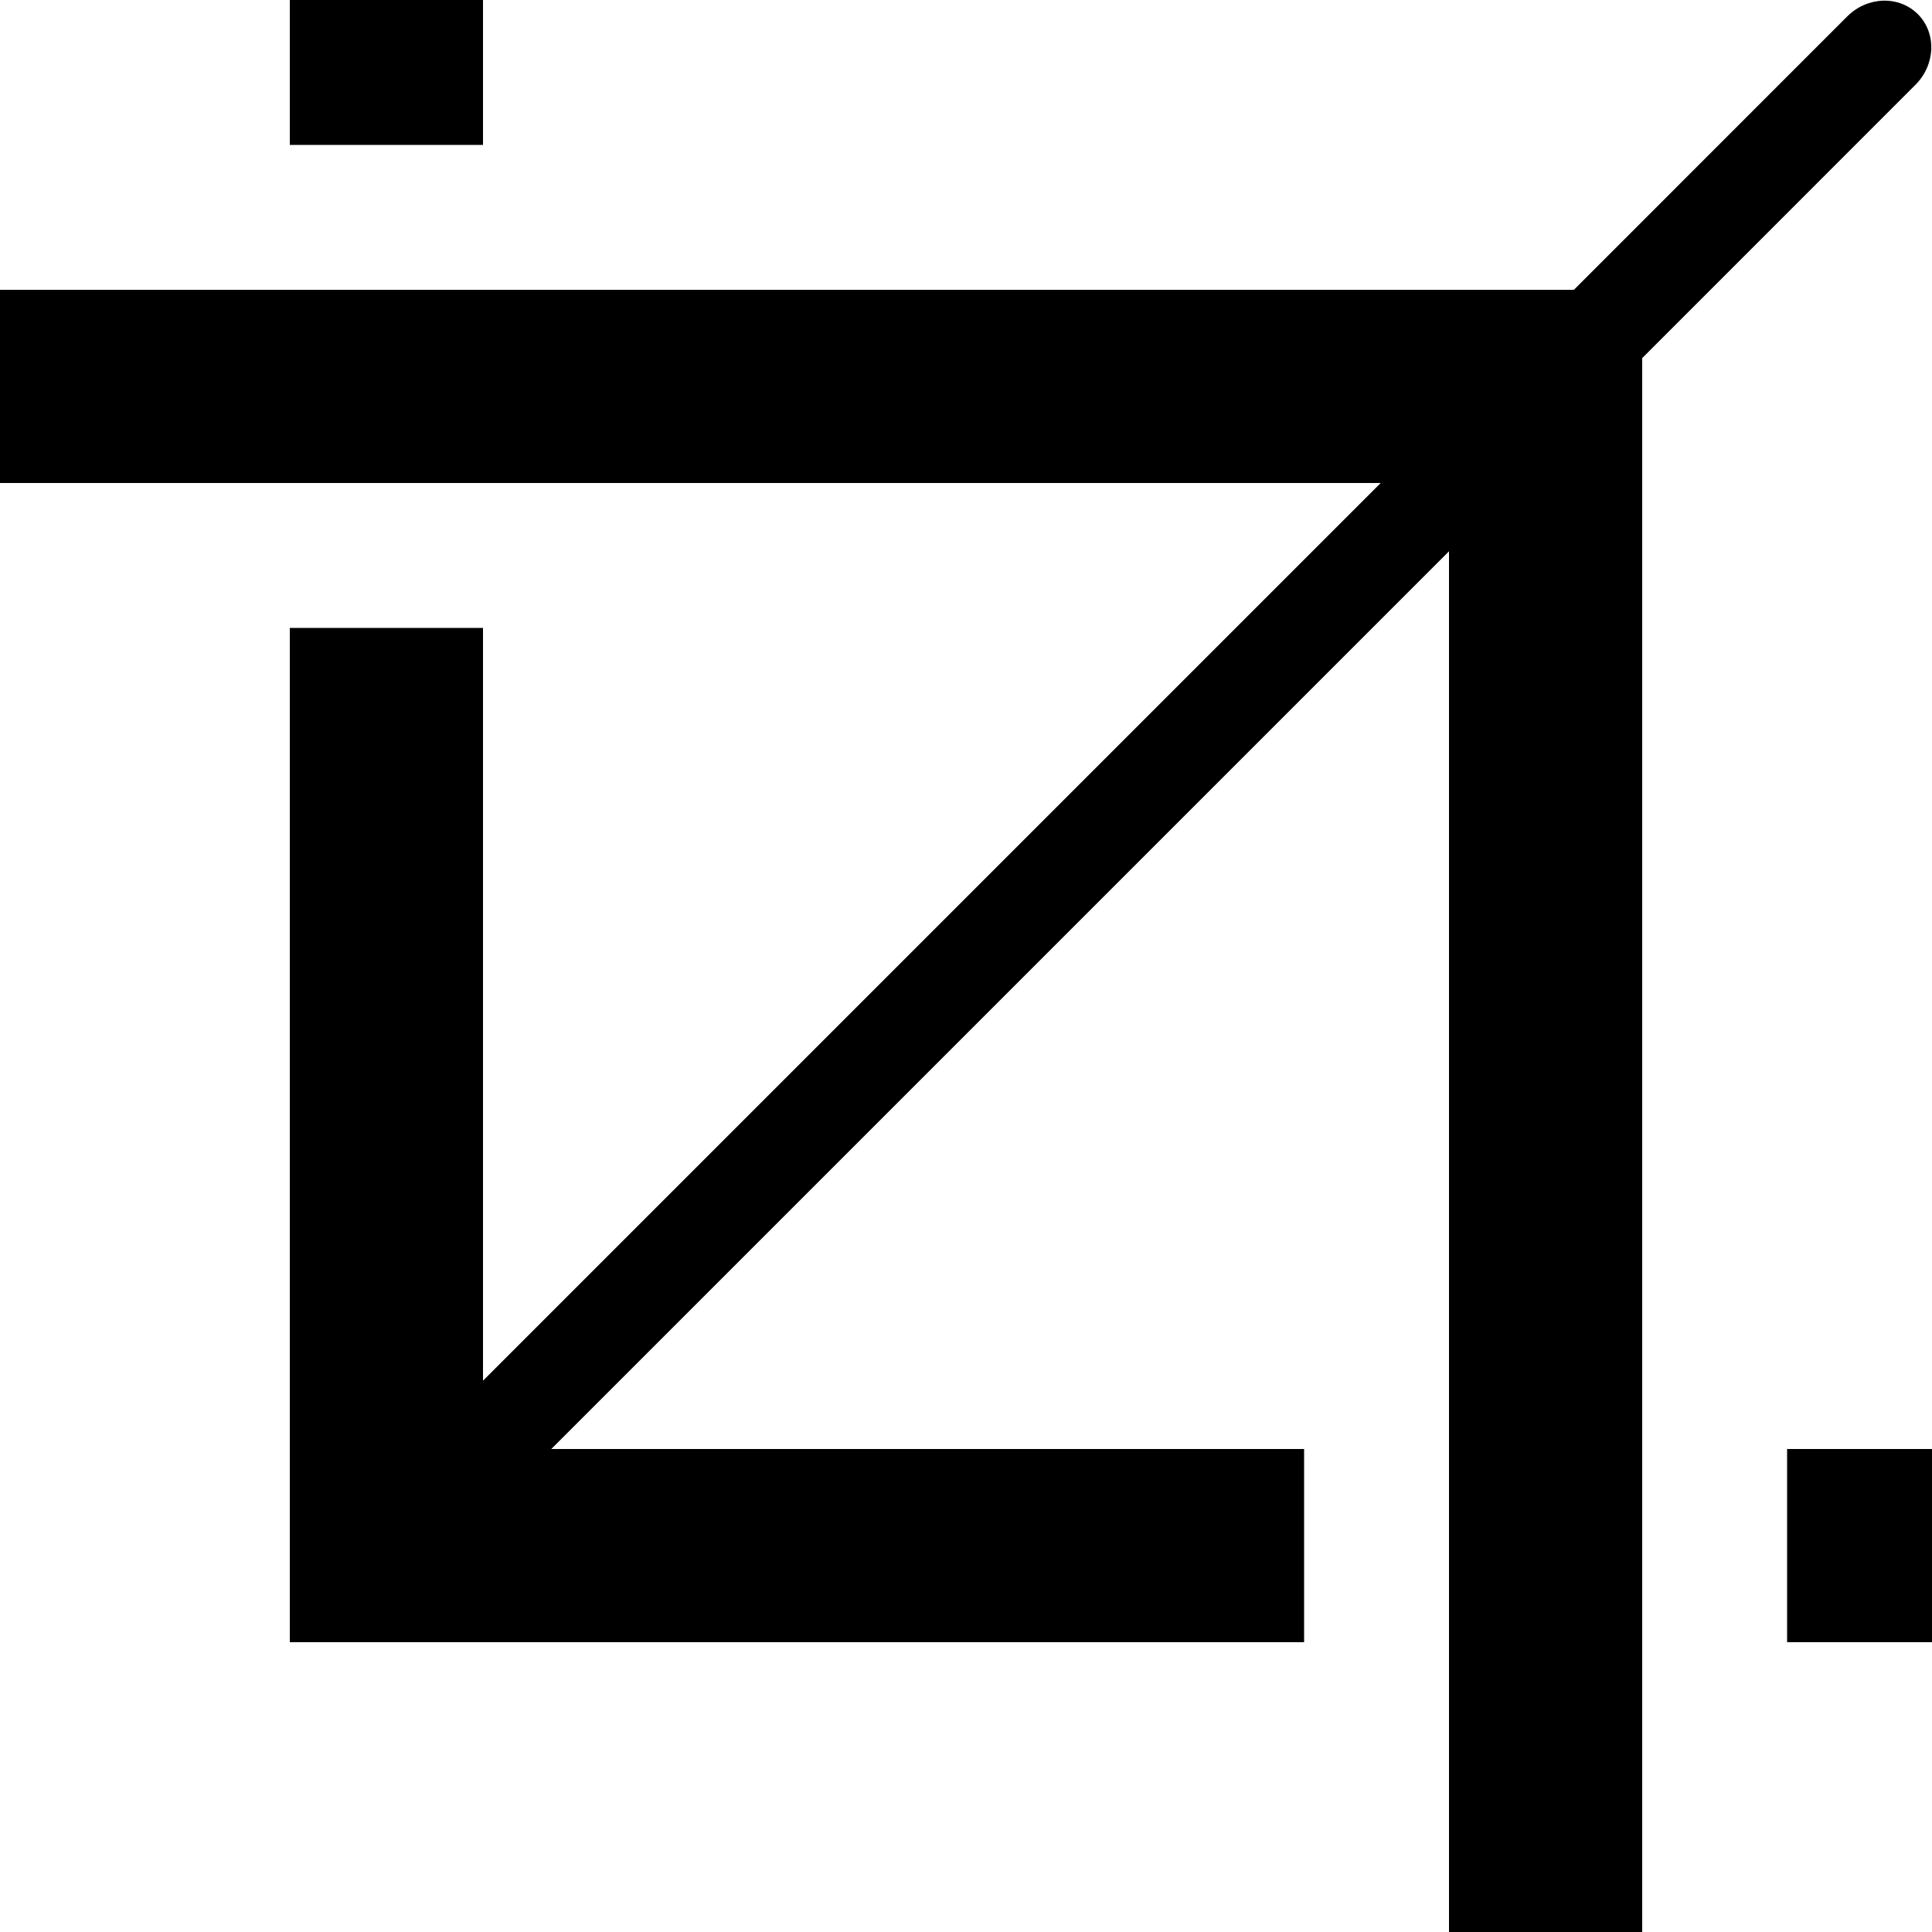 <?xml version="1.0" encoding="utf-8"?>
<!-- Generator: Adobe Illustrator 16.0.0, SVG Export Plug-In . SVG Version: 6.00 Build 0)  -->
<!DOCTYPE svg PUBLIC "-//W3C//DTD SVG 1.1//EN" "http://www.w3.org/Graphics/SVG/1.1/DTD/svg11.dtd">
<svg version="1.1" id="Layer_1" xmlns="http://www.w3.org/2000/svg" xmlns:xlink="http://www.w3.org/1999/xlink" x="0px" y="0px"
	  viewBox="0 0 40 40" enable-background="new 0 0 40 40" xml:space="preserve" preserveAspectRatio="xMidYMid meet">
<path d="M10,3H6V0h4V3z M37,30v4h3v-4H37z M28.586,10L10,28.586V13H6v21h21v-4H11.414L30,11.414V40h4V7.414l5.658-5.659
	c0.416-0.417,0.439-1.071,0.049-1.462c-0.393-0.391-1.047-0.369-1.463,0.048L32.586,6H0v4"/>
</svg>
